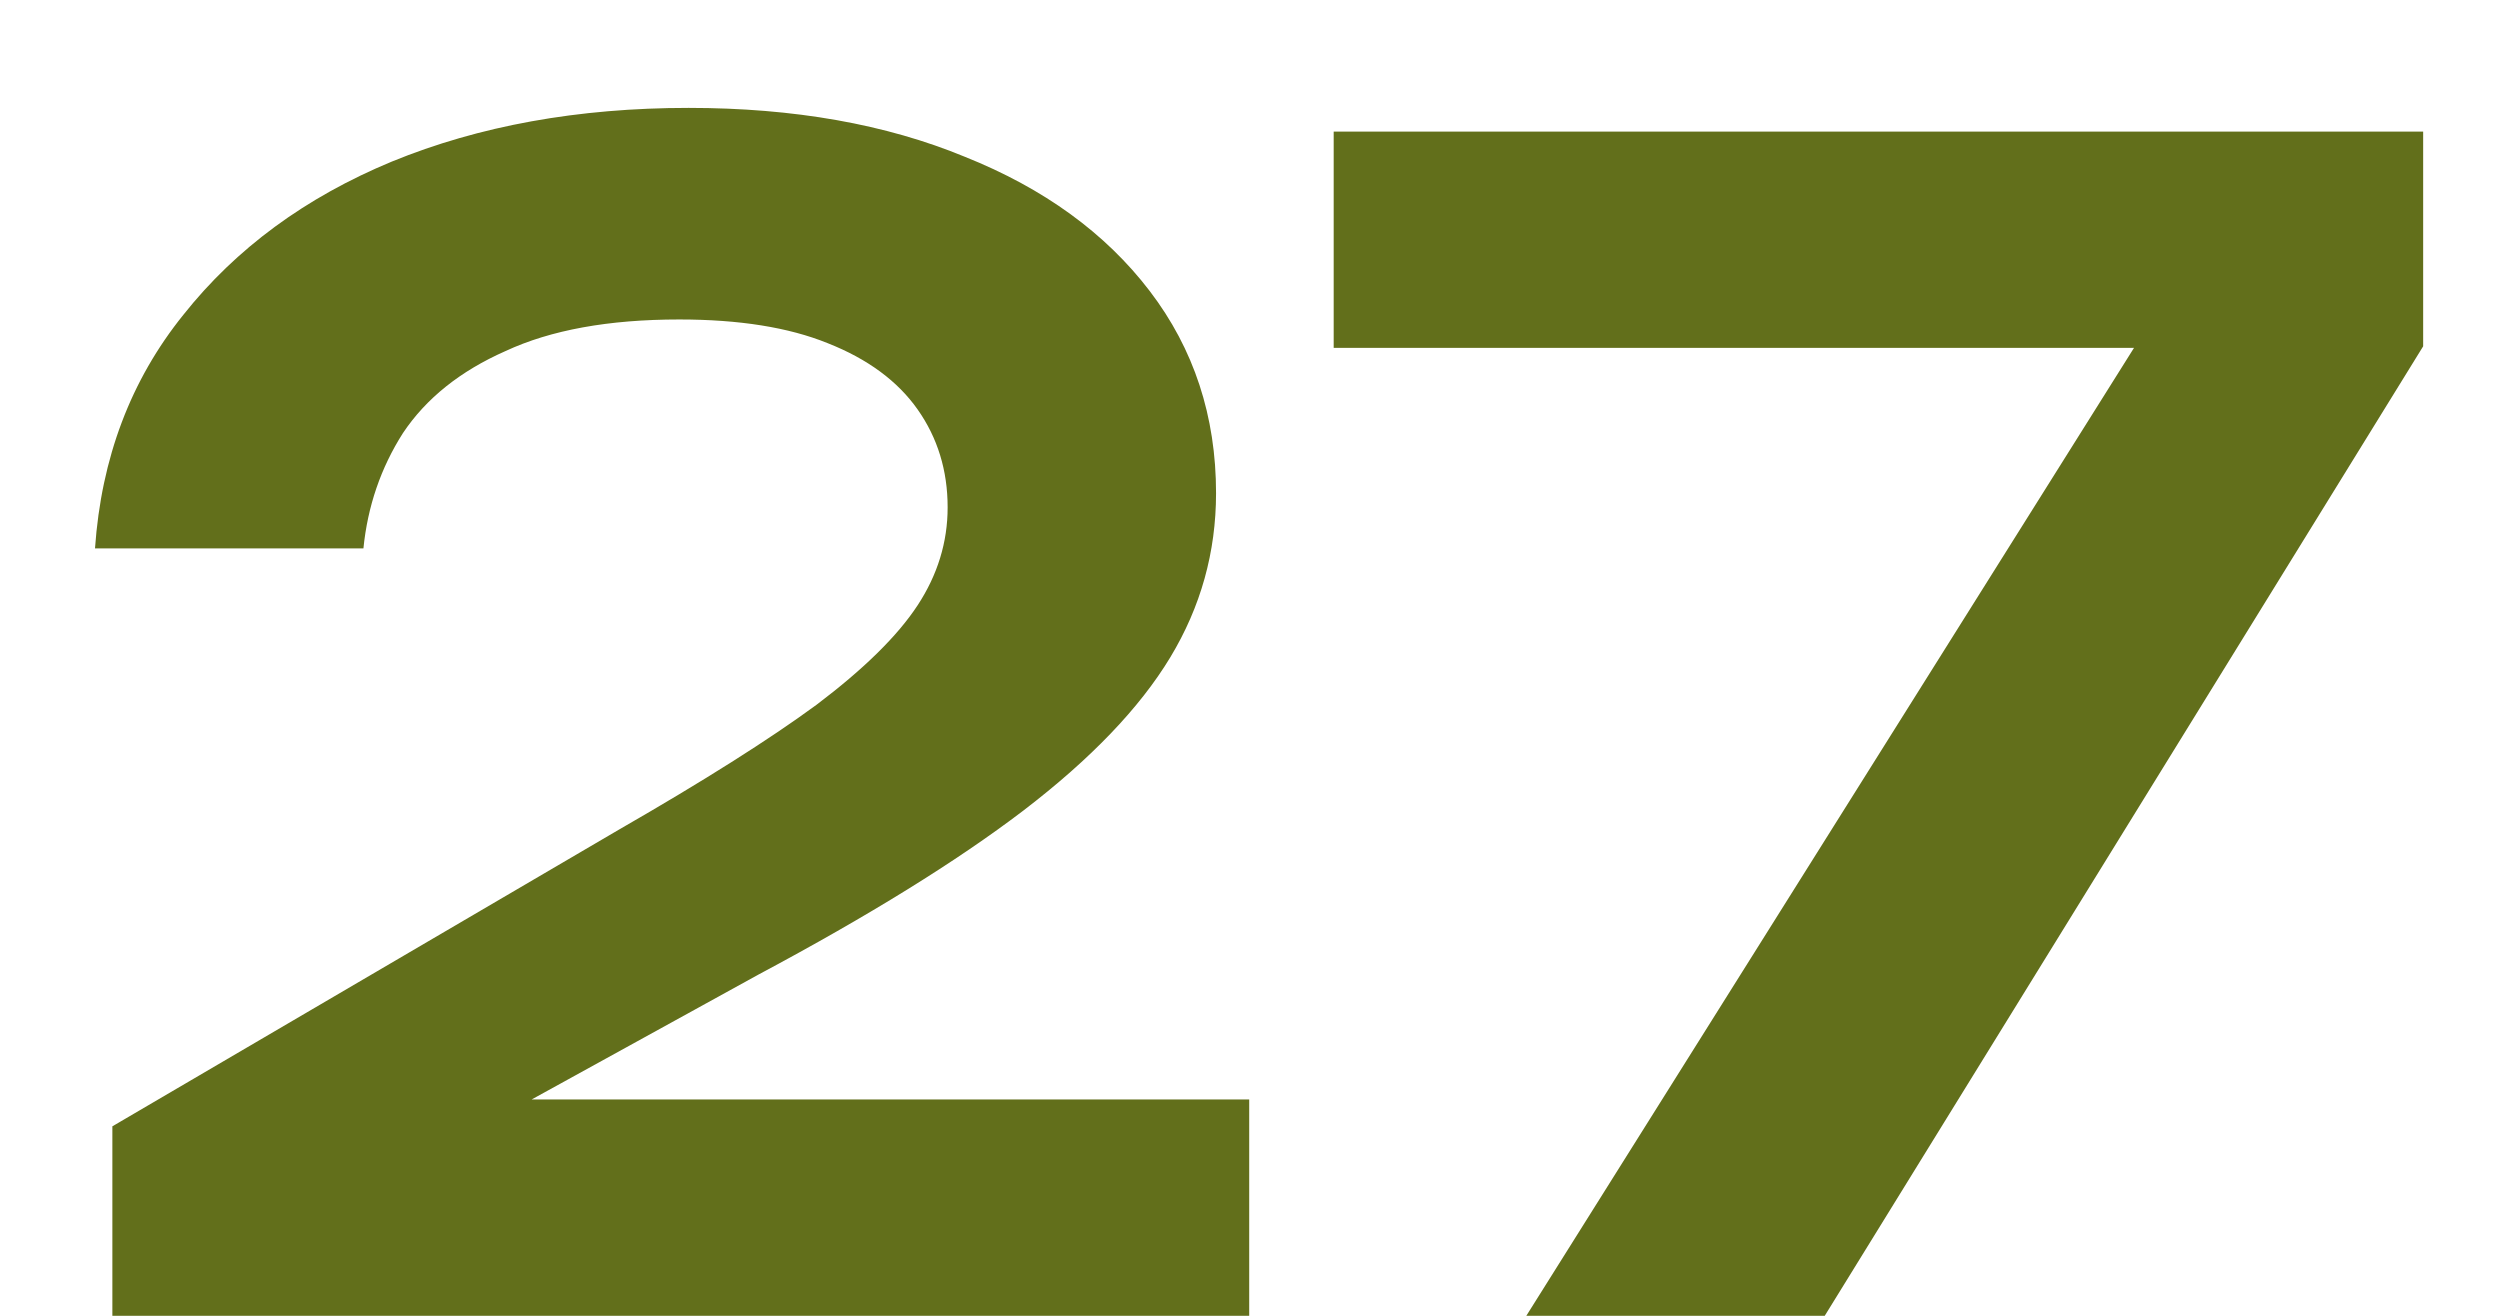<?xml version="1.0" encoding="UTF-8"?> <svg xmlns="http://www.w3.org/2000/svg" width="19" height="10" viewBox="0 0 19 10" fill="none"><path d="M0.722 4.168C0.77 3.48 0.994 2.888 1.394 2.392C1.794 1.888 2.322 1.5 2.978 1.228C3.642 0.956 4.394 0.82 5.234 0.82C6.034 0.82 6.734 0.944 7.334 1.192C7.934 1.432 8.402 1.772 8.738 2.212C9.074 2.652 9.242 3.164 9.242 3.748C9.242 4.196 9.126 4.612 8.894 4.996C8.662 5.38 8.29 5.768 7.778 6.16C7.274 6.544 6.602 6.96 5.762 7.408L3.038 8.908L2.882 8.356H9.494V10H0.854V8.56L4.706 6.304C5.346 5.936 5.846 5.62 6.206 5.356C6.566 5.084 6.822 4.832 6.974 4.6C7.126 4.368 7.202 4.12 7.202 3.856C7.202 3.576 7.126 3.328 6.974 3.112C6.822 2.896 6.594 2.728 6.29 2.608C5.994 2.488 5.618 2.428 5.162 2.428C4.626 2.428 4.186 2.508 3.842 2.668C3.498 2.82 3.238 3.028 3.062 3.292C2.894 3.556 2.794 3.848 2.762 4.168H0.722ZM11.6 10L16.58 2.068L16.568 2.644H10.136V1H18.416V2.632L13.868 10H11.6Z" fill="#626F1B"></path></svg> 